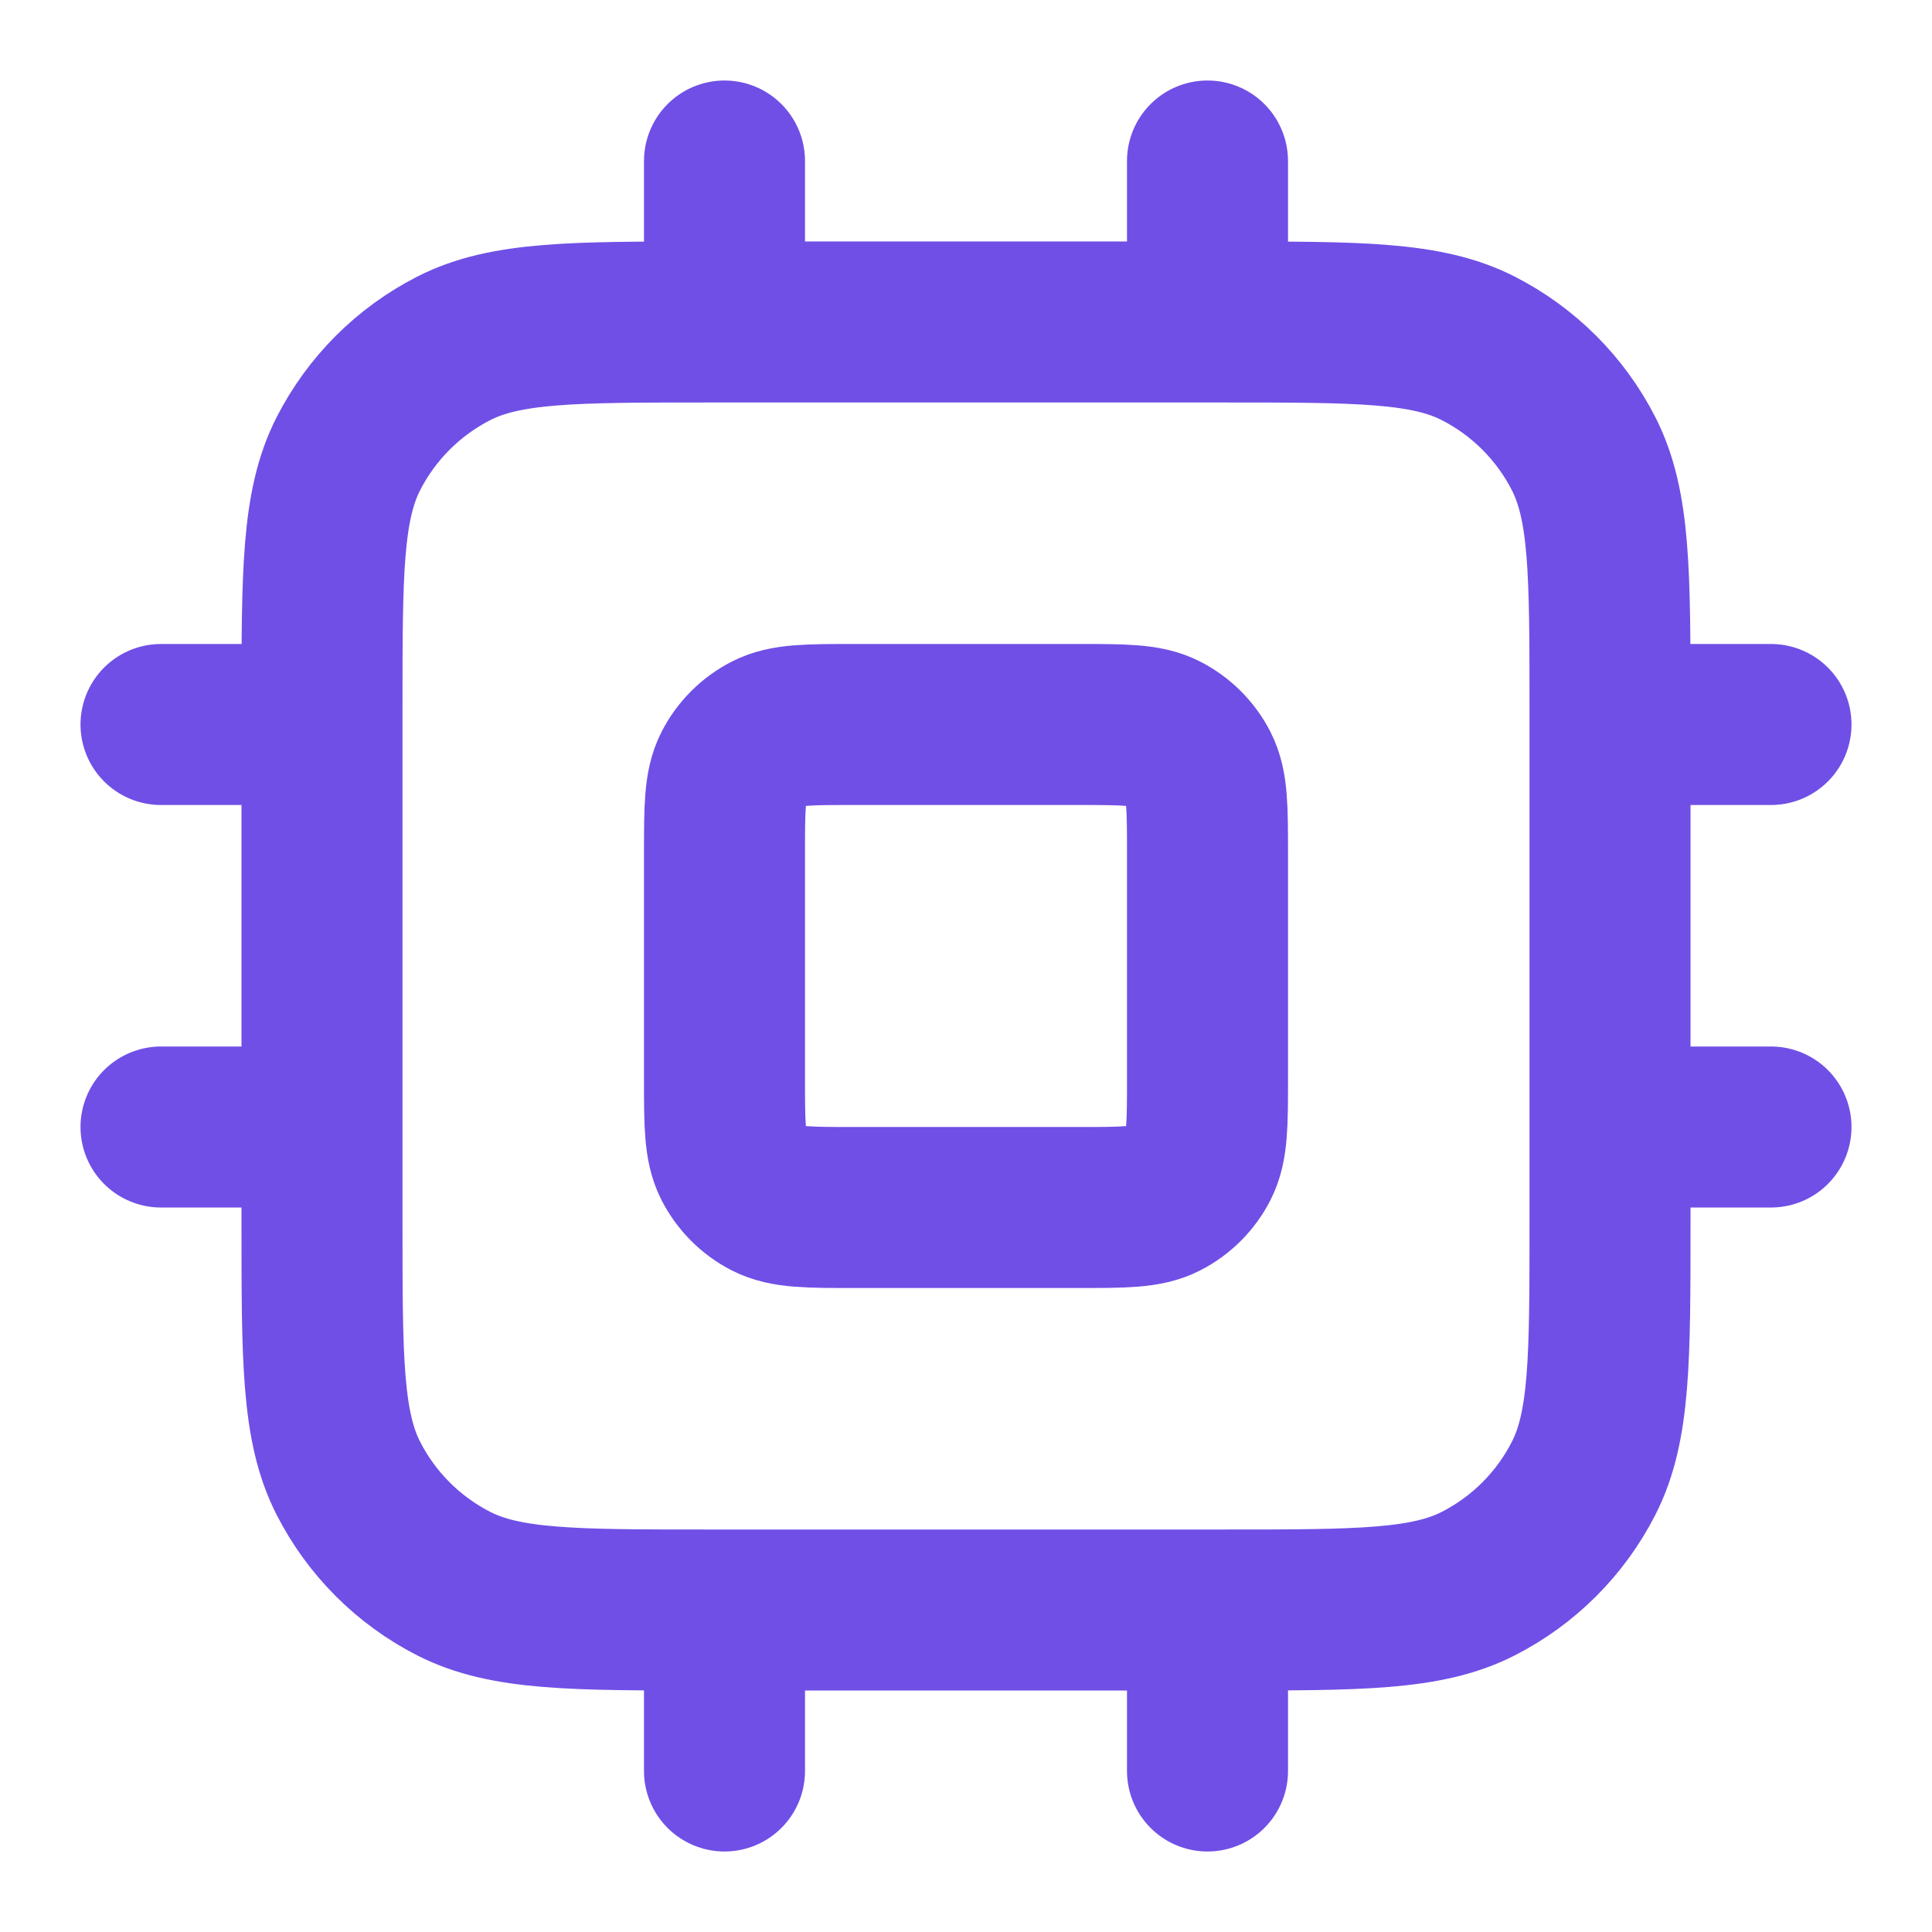 <svg width="56" height="56" viewBox="0 0 56 56" fill="none" xmlns="http://www.w3.org/2000/svg">
<path d="M21 4.667V9.333M35 4.667V9.333M21 46.667V51.333M35 46.667V51.333M46.667 21H51.333M46.667 32.667H51.333M4.667 21H9.333M4.667 32.667H9.333M20.533 46.667H35.467C39.387 46.667 41.347 46.667 42.845 45.904C44.162 45.233 45.233 44.162 45.904 42.845C46.667 41.347 46.667 39.387 46.667 35.467V20.533C46.667 16.613 46.667 14.653 45.904 13.155C45.233 11.838 44.162 10.768 42.845 10.096C41.347 9.333 39.387 9.333 35.467 9.333H20.533C16.613 9.333 14.653 9.333 13.155 10.096C11.838 10.768 10.768 11.838 10.096 13.155C9.333 14.653 9.333 16.613 9.333 20.533V35.467C9.333 39.387 9.333 41.347 10.096 42.845C10.768 44.162 11.838 45.233 13.155 45.904C14.653 46.667 16.613 46.667 20.533 46.667ZM24.733 35H31.267C32.574 35 33.227 35 33.726 34.746C34.165 34.522 34.522 34.165 34.746 33.726C35 33.227 35 32.574 35 31.267V24.733C35 23.427 35 22.773 34.746 22.274C34.522 21.835 34.165 21.478 33.726 21.254C33.227 21 32.574 21 31.267 21H24.733C23.427 21 22.773 21 22.274 21.254C21.835 21.478 21.478 21.835 21.254 22.274C21 22.773 21 23.427 21 24.733V31.267C21 32.574 21 33.227 21.254 33.726C21.478 34.165 21.835 34.522 22.274 34.746C22.773 35 23.427 35 24.733 35Z" stroke="#704FE6" stroke-width="4.667" stroke-linecap="round" stroke-linejoin="round"/>
</svg>

